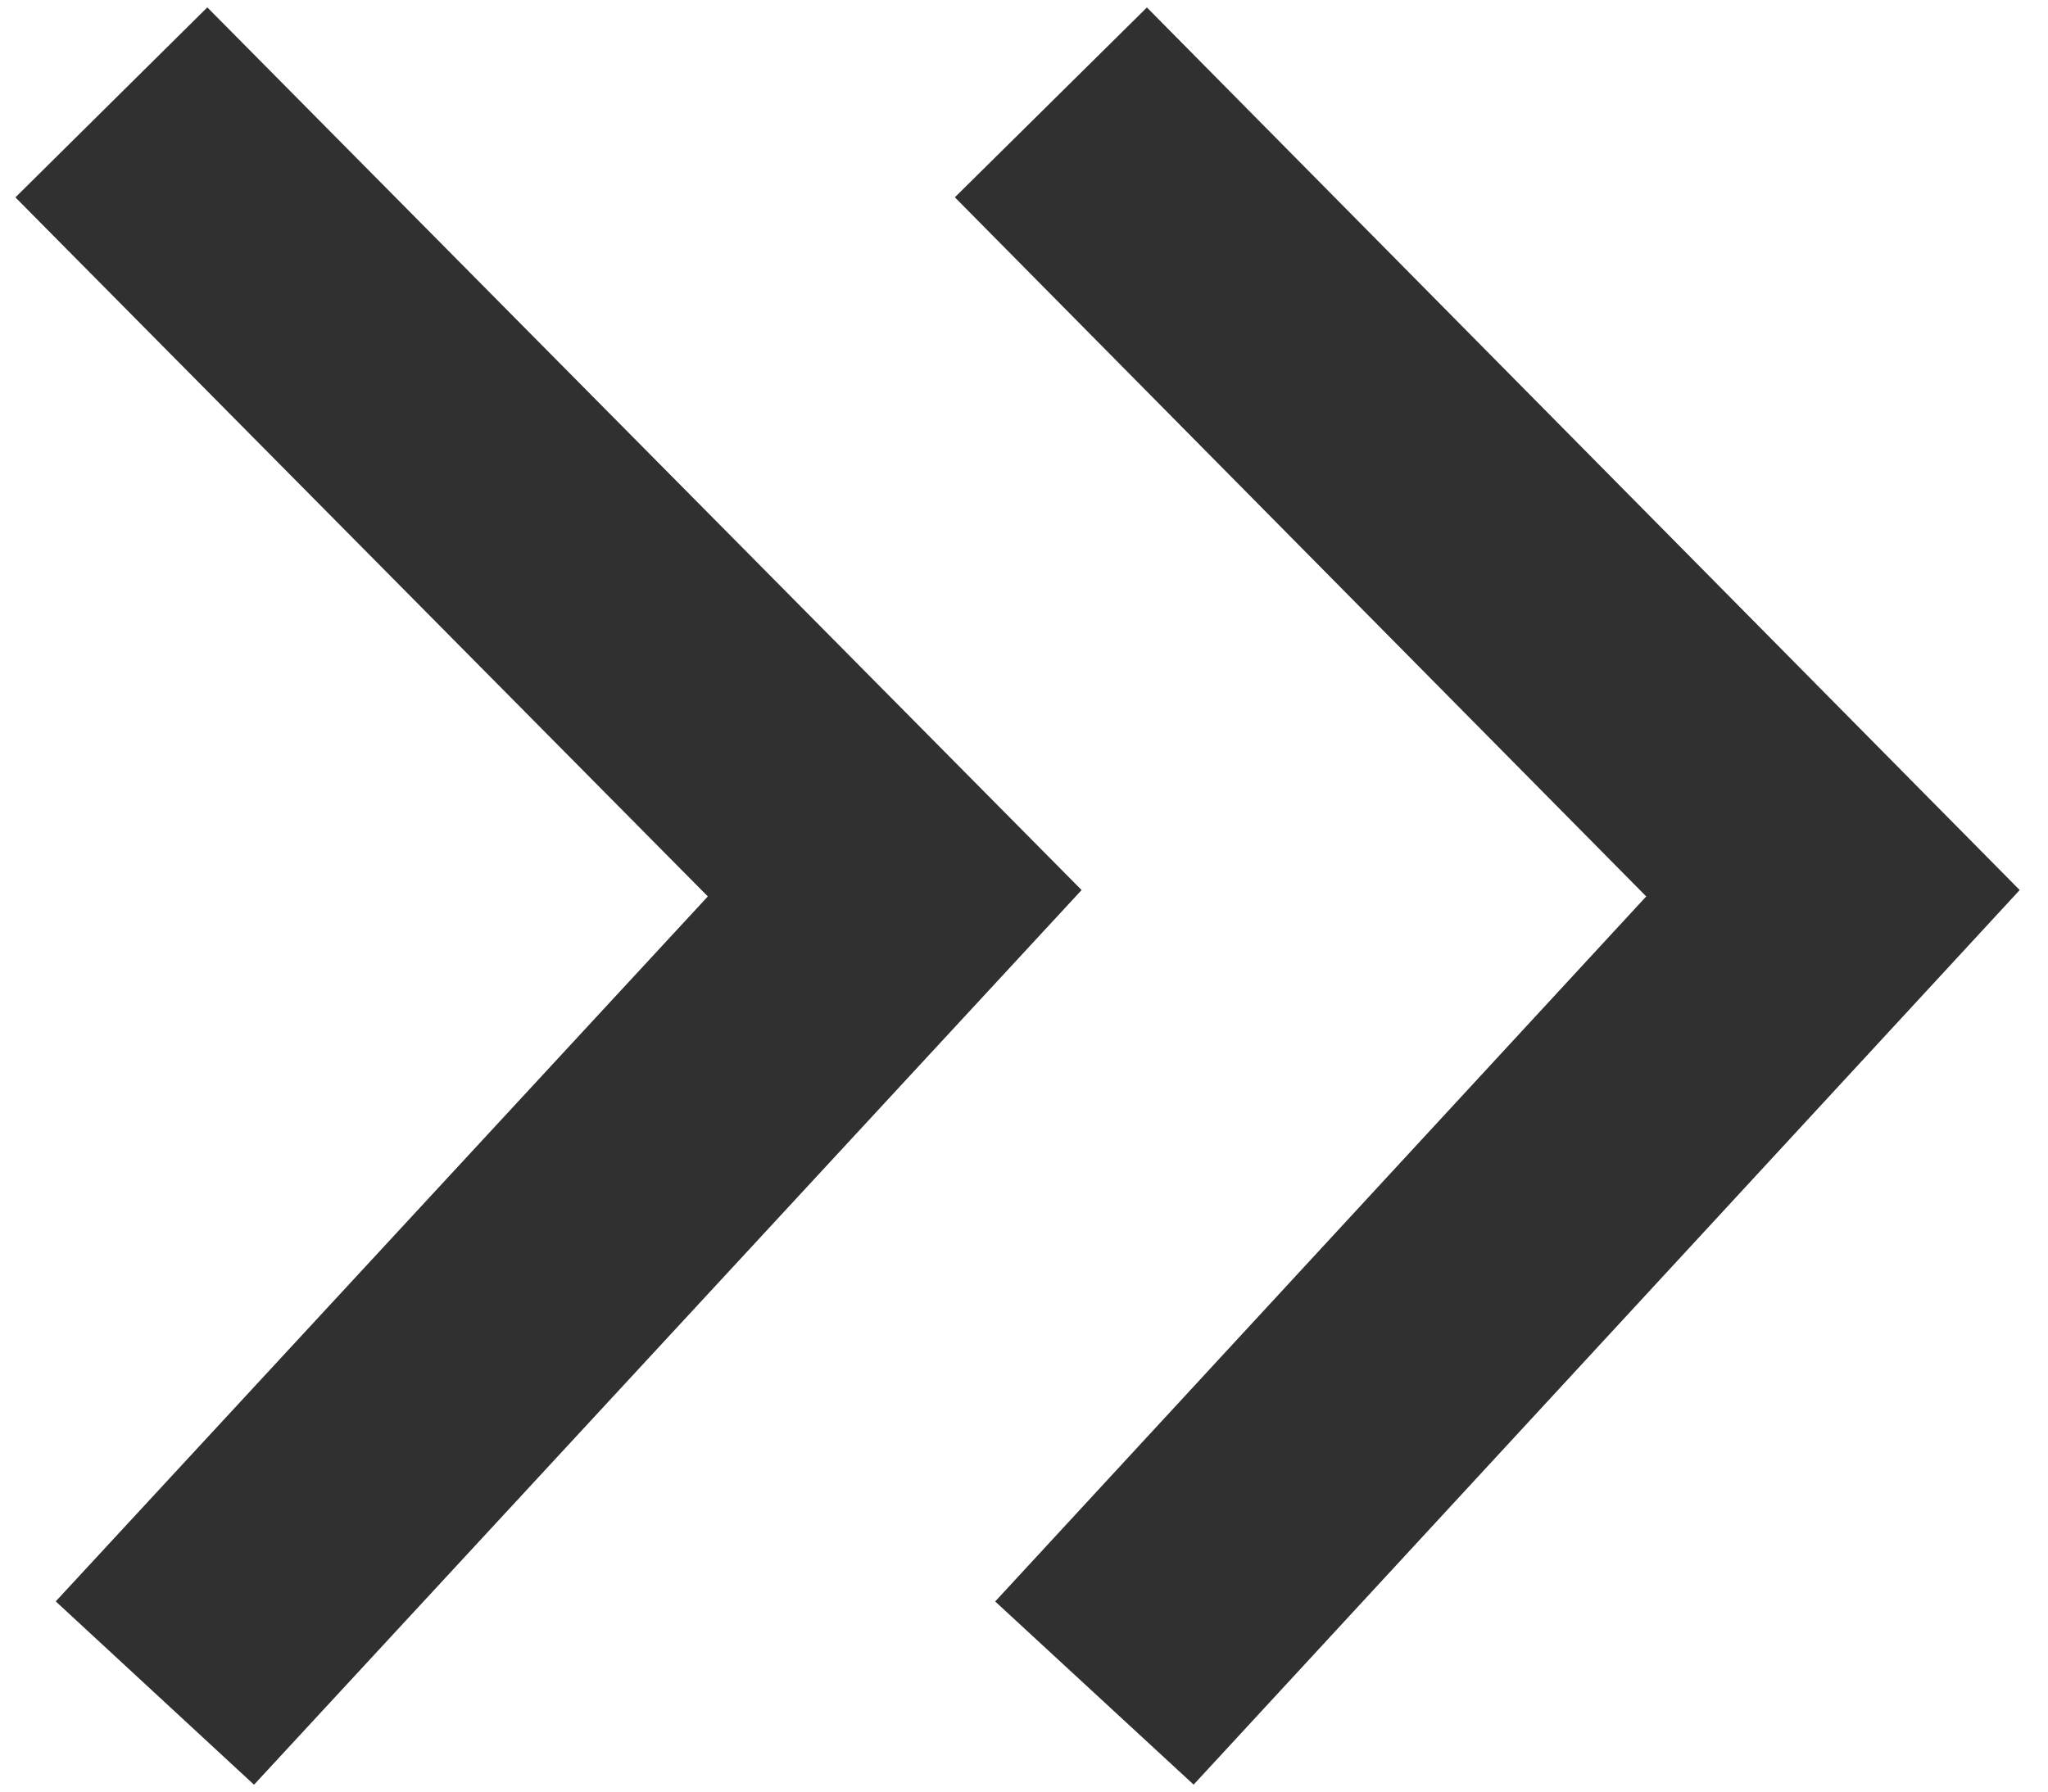 <svg id="Layer_2" data-name="Layer 2" xmlns="http://www.w3.org/2000/svg" width="16" height="14" viewBox="0 0 16 14"><defs><style>.cls-1{fill:none;stroke:#303030;stroke-miterlimit:10;stroke-width:2.11px;}</style></defs><polyline class="cls-1" points="0.87 0.8 6.99 6.98 1.21 13.23"/><polyline class="cls-1" points="8.21 0.8 14.32 6.98 8.55 13.23"/></svg>